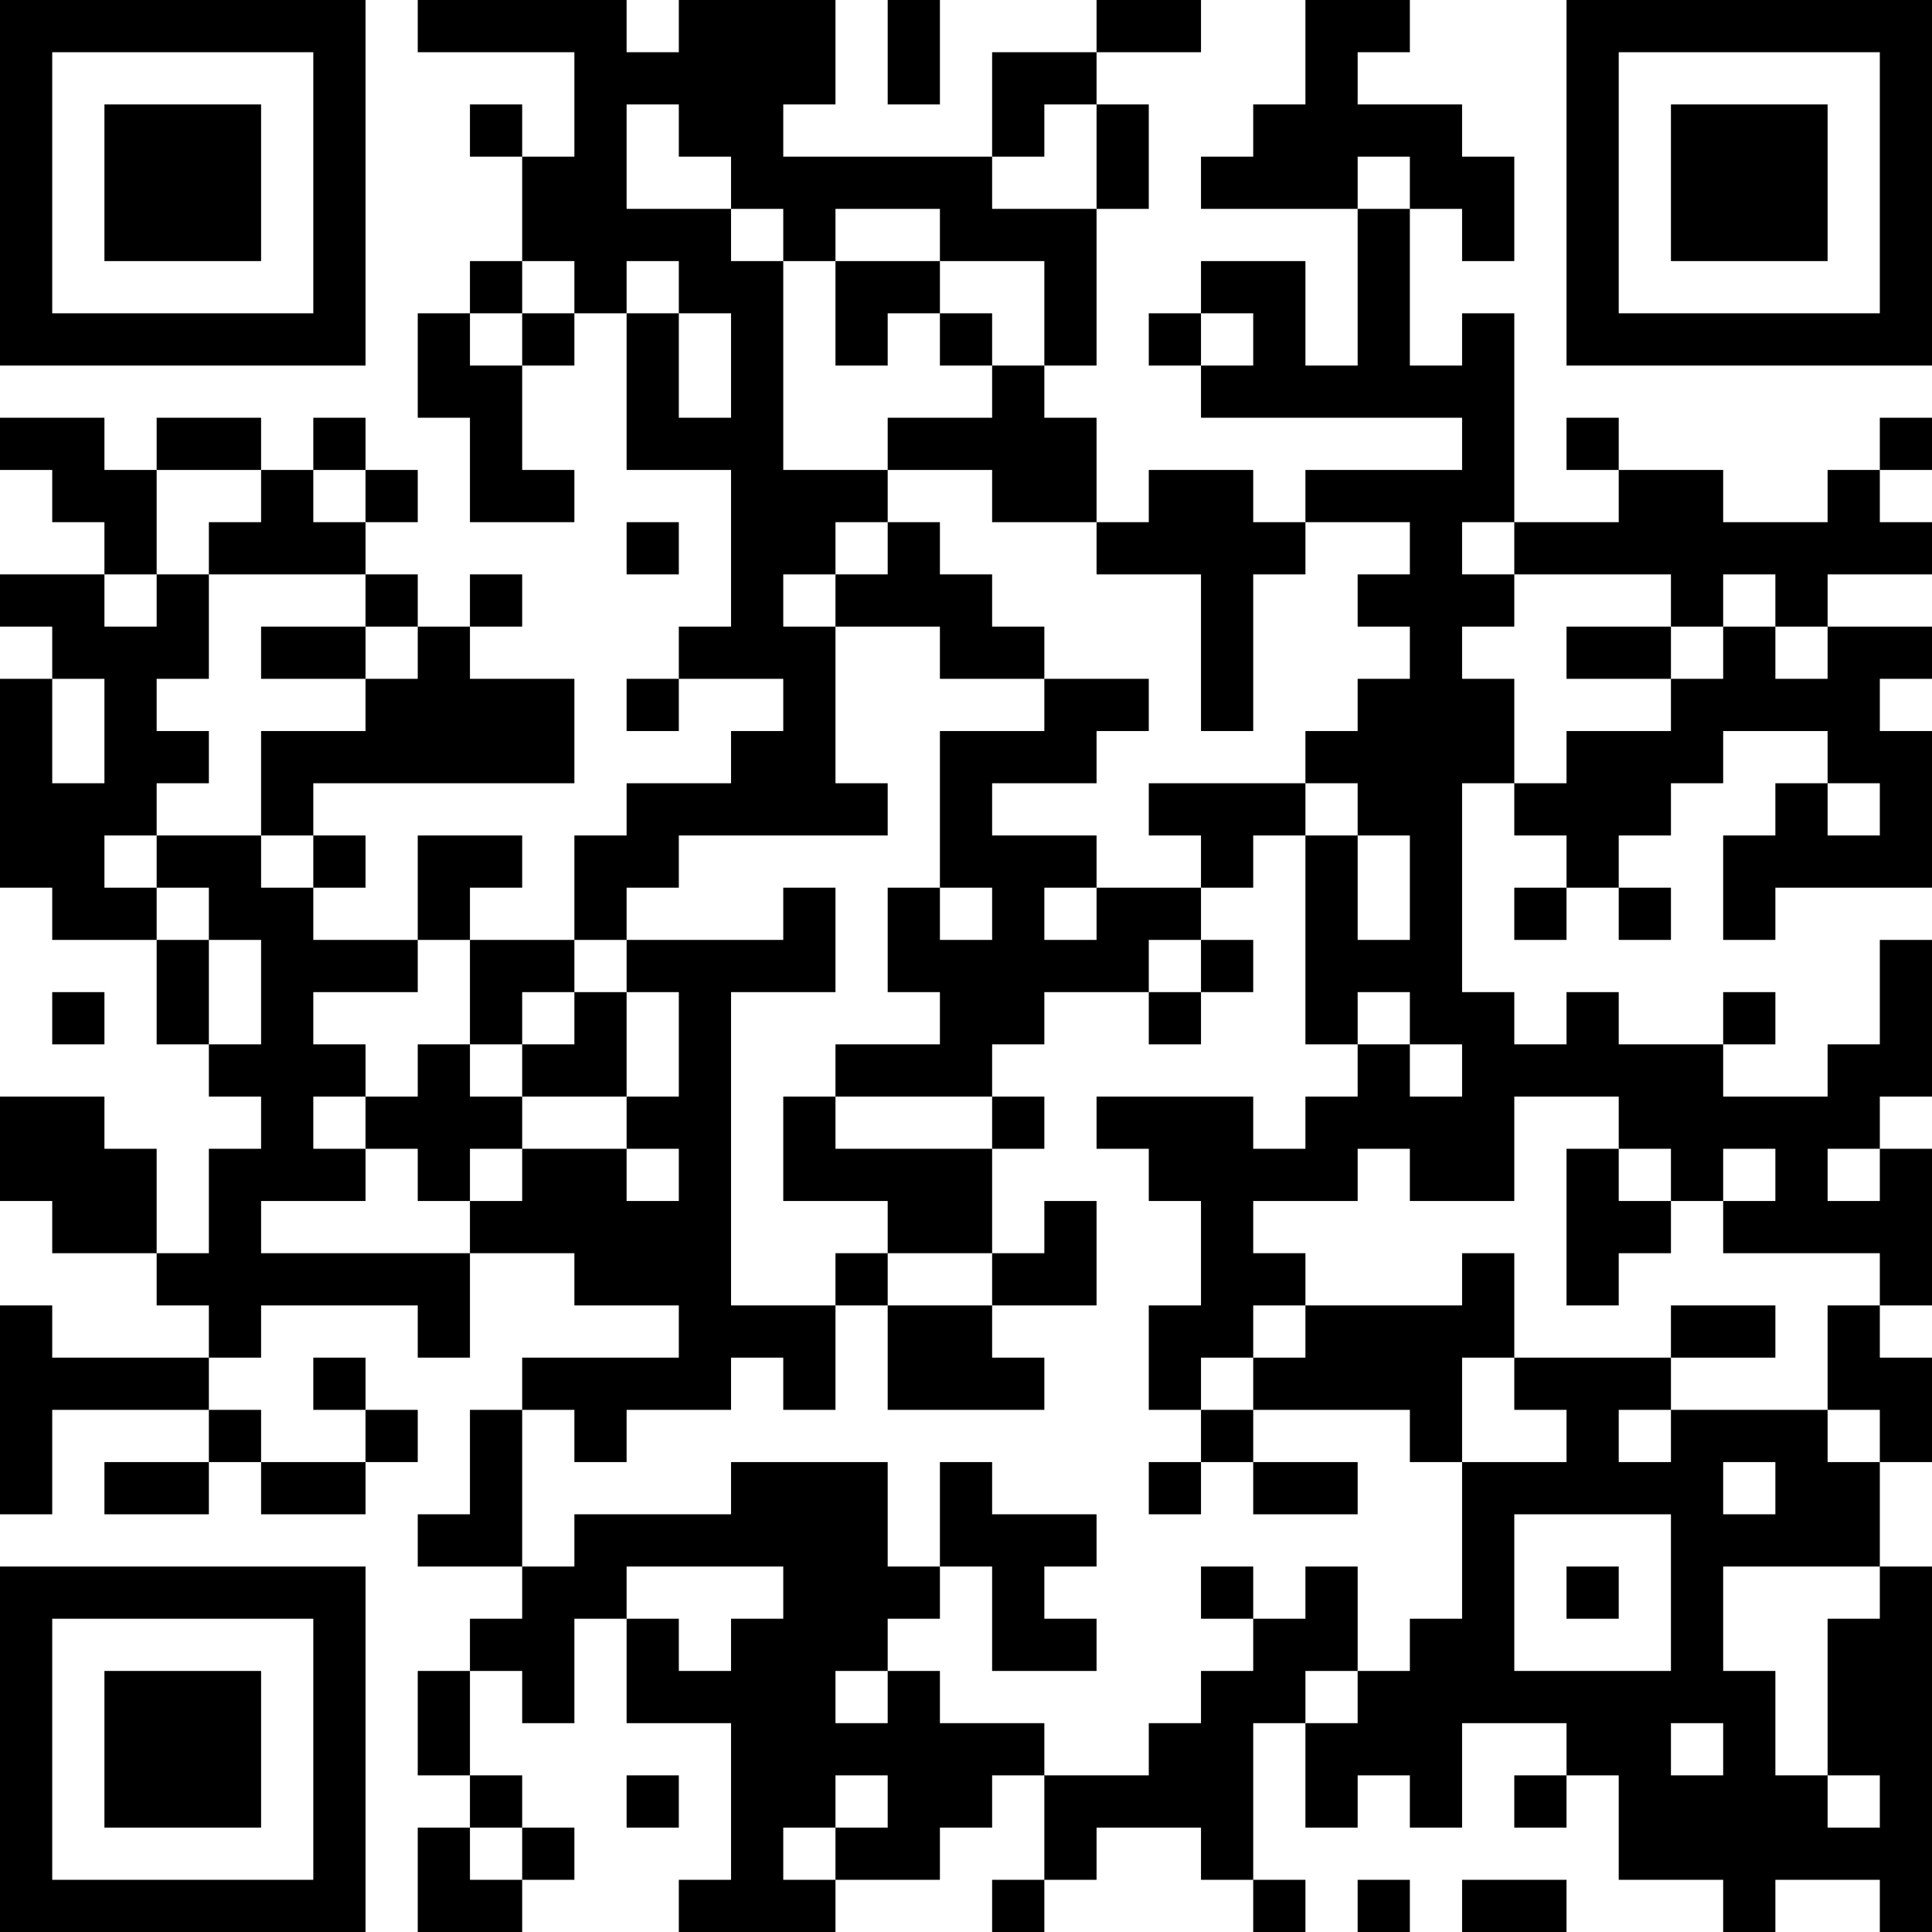 <?xml version="1.0" encoding="UTF-8"?>
<svg xmlns="http://www.w3.org/2000/svg" version="1.1" width="400" height="400" viewBox="0 0 400 400"><rect x="0" y="0" width="400" height="400" fill="#ffffff"/><g transform="scale(10.811)"><g transform="translate(0,0)"><path fill-rule="evenodd" d="M8 0L8 1L11 1L11 3L10 3L10 2L9 2L9 3L10 3L10 5L9 5L9 6L8 6L8 8L9 8L9 10L11 10L11 9L10 9L10 7L11 7L11 6L12 6L12 9L14 9L14 12L13 12L13 13L12 13L12 14L13 14L13 13L15 13L15 14L14 14L14 15L12 15L12 16L11 16L11 18L9 18L9 17L10 17L10 16L8 16L8 18L6 18L6 17L7 17L7 16L6 16L6 15L11 15L11 13L9 13L9 12L10 12L10 11L9 11L9 12L8 12L8 11L7 11L7 10L8 10L8 9L7 9L7 8L6 8L6 9L5 9L5 8L3 8L3 9L2 9L2 8L0 8L0 9L1 9L1 10L2 10L2 11L0 11L0 12L1 12L1 13L0 13L0 17L1 17L1 18L3 18L3 20L4 20L4 21L5 21L5 22L4 22L4 24L3 24L3 22L2 22L2 21L0 21L0 23L1 23L1 24L3 24L3 25L4 25L4 26L1 26L1 25L0 25L0 29L1 29L1 27L4 27L4 28L2 28L2 29L4 29L4 28L5 28L5 29L7 29L7 28L8 28L8 27L7 27L7 26L6 26L6 27L7 27L7 28L5 28L5 27L4 27L4 26L5 26L5 25L8 25L8 26L9 26L9 24L11 24L11 25L13 25L13 26L10 26L10 27L9 27L9 29L8 29L8 30L10 30L10 31L9 31L9 32L8 32L8 34L9 34L9 35L8 35L8 37L10 37L10 36L11 36L11 35L10 35L10 34L9 34L9 32L10 32L10 33L11 33L11 31L12 31L12 33L14 33L14 36L13 36L13 37L16 37L16 36L18 36L18 35L19 35L19 34L20 34L20 36L19 36L19 37L20 37L20 36L21 36L21 35L23 35L23 36L24 36L24 37L25 37L25 36L24 36L24 33L25 33L25 35L26 35L26 34L27 34L27 35L28 35L28 33L30 33L30 34L29 34L29 35L30 35L30 34L31 34L31 36L33 36L33 37L34 37L34 36L36 36L36 37L37 37L37 30L36 30L36 28L37 28L37 26L36 26L36 25L37 25L37 22L36 22L36 21L37 21L37 18L36 18L36 20L35 20L35 21L33 21L33 20L34 20L34 19L33 19L33 20L31 20L31 19L30 19L30 20L29 20L29 19L28 19L28 15L29 15L29 16L30 16L30 17L29 17L29 18L30 18L30 17L31 17L31 18L32 18L32 17L31 17L31 16L32 16L32 15L33 15L33 14L35 14L35 15L34 15L34 16L33 16L33 18L34 18L34 17L37 17L37 14L36 14L36 13L37 13L37 12L35 12L35 11L37 11L37 10L36 10L36 9L37 9L37 8L36 8L36 9L35 9L35 10L33 10L33 9L31 9L31 8L30 8L30 9L31 9L31 10L29 10L29 6L28 6L28 7L27 7L27 4L28 4L28 5L29 5L29 3L28 3L28 2L26 2L26 1L27 1L27 0L25 0L25 2L24 2L24 3L23 3L23 4L26 4L26 7L25 7L25 5L23 5L23 6L22 6L22 7L23 7L23 8L28 8L28 9L25 9L25 10L24 10L24 9L22 9L22 10L21 10L21 8L20 8L20 7L21 7L21 4L22 4L22 2L21 2L21 1L23 1L23 0L21 0L21 1L19 1L19 3L15 3L15 2L16 2L16 0L13 0L13 1L12 1L12 0ZM17 0L17 2L18 2L18 0ZM12 2L12 4L14 4L14 5L15 5L15 9L17 9L17 10L16 10L16 11L15 11L15 12L16 12L16 15L17 15L17 16L13 16L13 17L12 17L12 18L11 18L11 19L10 19L10 20L9 20L9 18L8 18L8 19L6 19L6 20L7 20L7 21L6 21L6 22L7 22L7 23L5 23L5 24L9 24L9 23L10 23L10 22L12 22L12 23L13 23L13 22L12 22L12 21L13 21L13 19L12 19L12 18L15 18L15 17L16 17L16 19L14 19L14 25L16 25L16 27L15 27L15 26L14 26L14 27L12 27L12 28L11 28L11 27L10 27L10 30L11 30L11 29L14 29L14 28L17 28L17 30L18 30L18 31L17 31L17 32L16 32L16 33L17 33L17 32L18 32L18 33L20 33L20 34L22 34L22 33L23 33L23 32L24 32L24 31L25 31L25 30L26 30L26 32L25 32L25 33L26 33L26 32L27 32L27 31L28 31L28 28L30 28L30 27L29 27L29 26L32 26L32 27L31 27L31 28L32 28L32 27L35 27L35 28L36 28L36 27L35 27L35 25L36 25L36 24L33 24L33 23L34 23L34 22L33 22L33 23L32 23L32 22L31 22L31 21L29 21L29 23L27 23L27 22L26 22L26 23L24 23L24 24L25 24L25 25L24 25L24 26L23 26L23 27L22 27L22 25L23 25L23 23L22 23L22 22L21 22L21 21L24 21L24 22L25 22L25 21L26 21L26 20L27 20L27 21L28 21L28 20L27 20L27 19L26 19L26 20L25 20L25 16L26 16L26 18L27 18L27 16L26 16L26 15L25 15L25 14L26 14L26 13L27 13L27 12L26 12L26 11L27 11L27 10L25 10L25 11L24 11L24 14L23 14L23 11L21 11L21 10L19 10L19 9L17 9L17 8L19 8L19 7L20 7L20 5L18 5L18 4L16 4L16 5L15 5L15 4L14 4L14 3L13 3L13 2ZM20 2L20 3L19 3L19 4L21 4L21 2ZM26 3L26 4L27 4L27 3ZM10 5L10 6L9 6L9 7L10 7L10 6L11 6L11 5ZM12 5L12 6L13 6L13 8L14 8L14 6L13 6L13 5ZM16 5L16 7L17 7L17 6L18 6L18 7L19 7L19 6L18 6L18 5ZM23 6L23 7L24 7L24 6ZM3 9L3 11L2 11L2 12L3 12L3 11L4 11L4 13L3 13L3 14L4 14L4 15L3 15L3 16L2 16L2 17L3 17L3 18L4 18L4 20L5 20L5 18L4 18L4 17L3 17L3 16L5 16L5 17L6 17L6 16L5 16L5 14L7 14L7 13L8 13L8 12L7 12L7 11L4 11L4 10L5 10L5 9ZM6 9L6 10L7 10L7 9ZM12 10L12 11L13 11L13 10ZM17 10L17 11L16 11L16 12L18 12L18 13L20 13L20 14L18 14L18 17L17 17L17 19L18 19L18 20L16 20L16 21L15 21L15 23L17 23L17 24L16 24L16 25L17 25L17 27L20 27L20 26L19 26L19 25L21 25L21 23L20 23L20 24L19 24L19 22L20 22L20 21L19 21L19 20L20 20L20 19L22 19L22 20L23 20L23 19L24 19L24 18L23 18L23 17L24 17L24 16L25 16L25 15L22 15L22 16L23 16L23 17L21 17L21 16L19 16L19 15L21 15L21 14L22 14L22 13L20 13L20 12L19 12L19 11L18 11L18 10ZM28 10L28 11L29 11L29 12L28 12L28 13L29 13L29 15L30 15L30 14L32 14L32 13L33 13L33 12L34 12L34 13L35 13L35 12L34 12L34 11L33 11L33 12L32 12L32 11L29 11L29 10ZM5 12L5 13L7 13L7 12ZM30 12L30 13L32 13L32 12ZM1 13L1 15L2 15L2 13ZM35 15L35 16L36 16L36 15ZM18 17L18 18L19 18L19 17ZM20 17L20 18L21 18L21 17ZM22 18L22 19L23 19L23 18ZM1 19L1 20L2 20L2 19ZM11 19L11 20L10 20L10 21L9 21L9 20L8 20L8 21L7 21L7 22L8 22L8 23L9 23L9 22L10 22L10 21L12 21L12 19ZM16 21L16 22L19 22L19 21ZM30 22L30 25L31 25L31 24L32 24L32 23L31 23L31 22ZM35 22L35 23L36 23L36 22ZM17 24L17 25L19 25L19 24ZM28 24L28 25L25 25L25 26L24 26L24 27L23 27L23 28L22 28L22 29L23 29L23 28L24 28L24 29L26 29L26 28L24 28L24 27L27 27L27 28L28 28L28 26L29 26L29 24ZM32 25L32 26L34 26L34 25ZM18 28L18 30L19 30L19 32L21 32L21 31L20 31L20 30L21 30L21 29L19 29L19 28ZM33 28L33 29L34 29L34 28ZM29 29L29 32L32 32L32 29ZM12 30L12 31L13 31L13 32L14 32L14 31L15 31L15 30ZM23 30L23 31L24 31L24 30ZM30 30L30 31L31 31L31 30ZM33 30L33 32L34 32L34 34L35 34L35 35L36 35L36 34L35 34L35 31L36 31L36 30ZM32 33L32 34L33 34L33 33ZM12 34L12 35L13 35L13 34ZM16 34L16 35L15 35L15 36L16 36L16 35L17 35L17 34ZM9 35L9 36L10 36L10 35ZM26 36L26 37L27 37L27 36ZM28 36L28 37L30 37L30 36ZM0 0L0 7L7 7L7 0ZM1 1L1 6L6 6L6 1ZM2 2L2 5L5 5L5 2ZM30 0L30 7L37 7L37 0ZM31 1L31 6L36 6L36 1ZM32 2L32 5L35 5L35 2ZM0 30L0 37L7 37L7 30ZM1 31L1 36L6 36L6 31ZM2 32L2 35L5 35L5 32Z" fill="#000000"/></g></g></svg>
